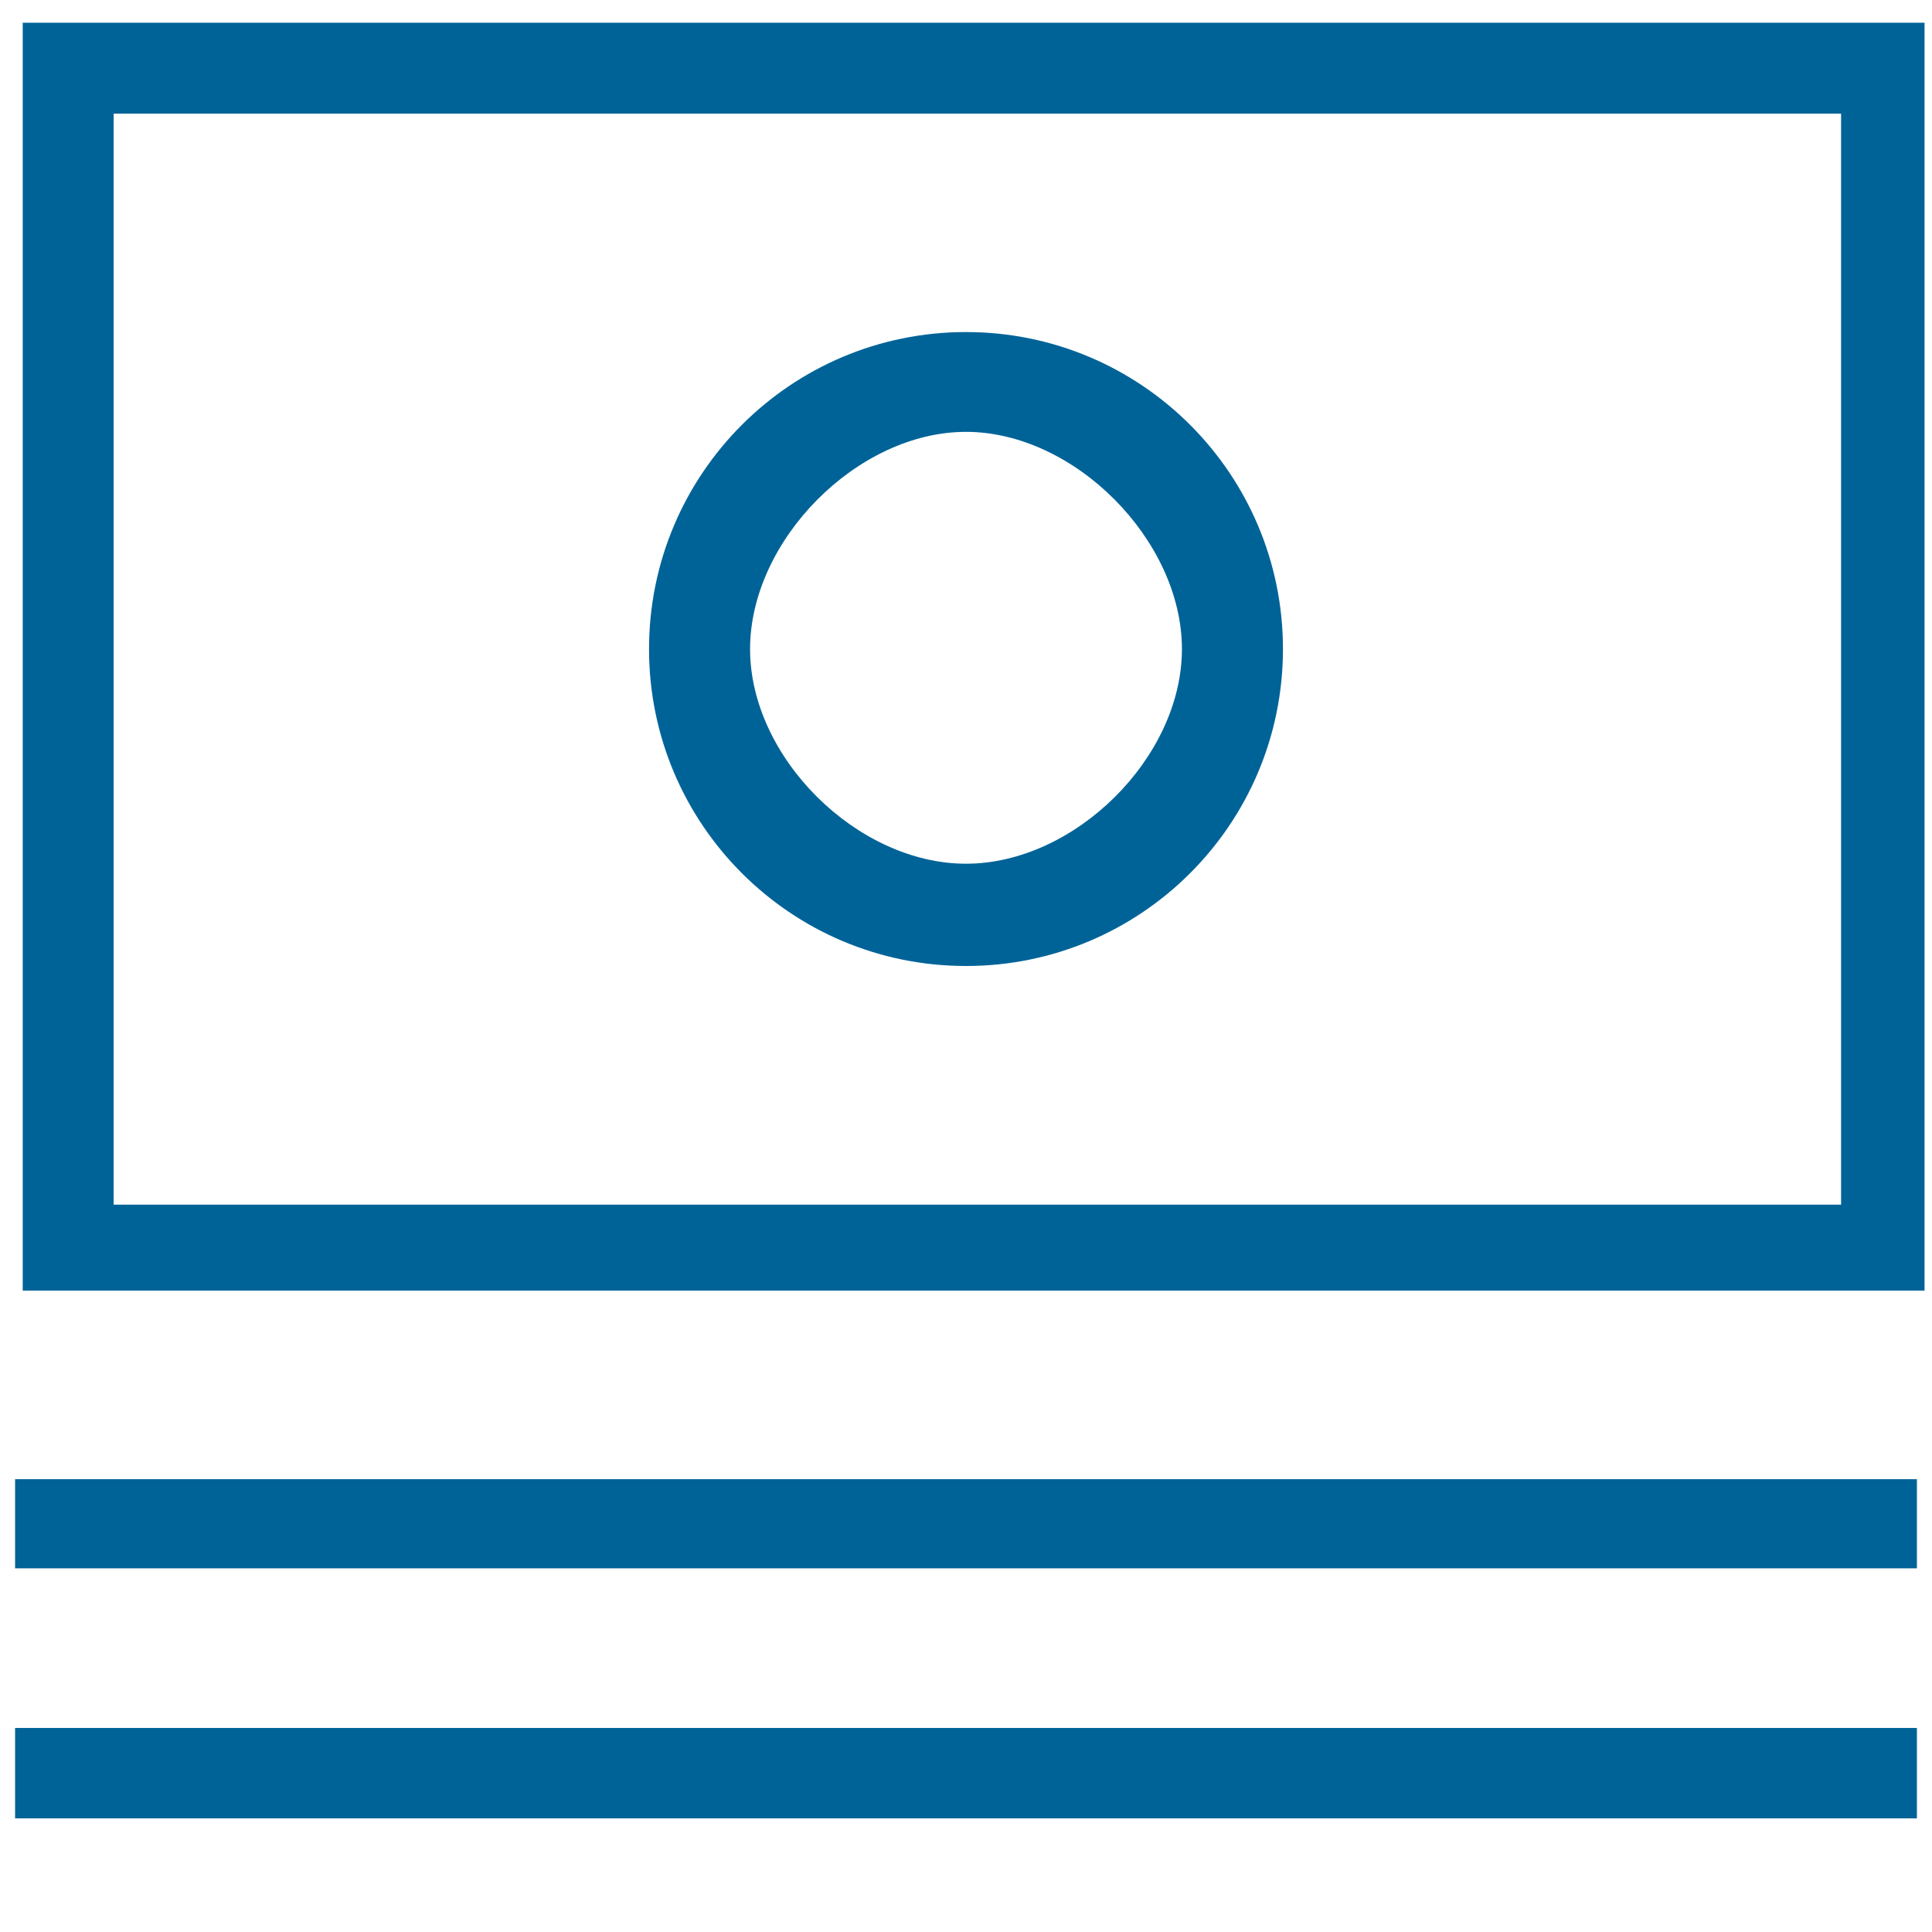 <svg width="85" height="85" viewBox="0 0 85 85" fill="none" xmlns="http://www.w3.org/2000/svg">
<path d="M84.672 1H1V56.781H84.672V1ZM81 53H5V5H81V53Z" fill="#006398"/>
<path d="M84.336 65.078H0.664V69H84.336V65.078Z" fill="#006398"/>
<path d="M84.336 76.023H0.664V80H84.336V76.023Z" fill="#006398"/>
<path d="M42.5 42.5C50.203 42.5 56.445 36.258 56.445 28.555C56.445 20.852 50.203 14.609 42.5 14.609C34.797 14.609 28.555 20.852 28.555 28.555C28.555 36.258 34.797 42.5 42.5 42.5ZM42.5 19C47.281 19 52 23.773 52 28.555C52 33.336 47.281 38 42.5 38C37.719 38 33 33.336 33 28.555C33 23.773 37.719 19 42.5 19Z" fill="#006398"/>
</svg>
